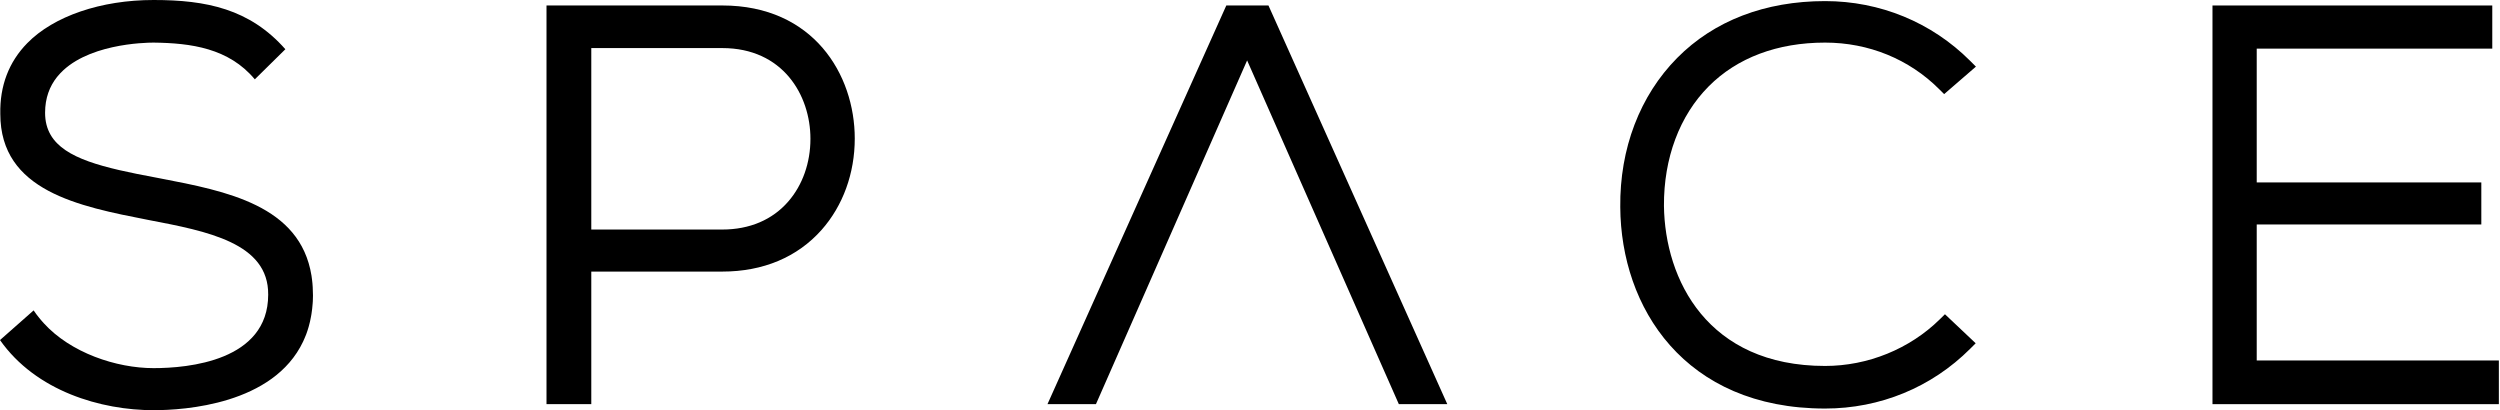 <svg width="658" height="108" viewBox="0 0 658 108" fill="none" xmlns="http://www.w3.org/2000/svg">
<path d="M82.373 77.747V77.867C82.373 78.347 82.347 78.827 82.333 79.293C82.32 79.493 82.307 79.68 82.293 79.867C82.267 80.36 82.213 80.827 82.16 81.307C82.107 81.76 82.053 82.213 81.973 82.667C81.947 82.867 81.907 83.08 81.867 83.28C81.787 83.747 81.693 84.213 81.587 84.667C81.493 85.093 81.387 85.507 81.267 85.907C81.267 85.947 81.253 85.987 81.24 86.013C81.147 86.36 81.04 86.72 80.92 87.053C80.813 87.387 80.693 87.72 80.573 88.04C80.44 88.373 80.307 88.693 80.173 89C80.053 89.293 79.92 89.6 79.787 89.88C71.96 106.453 48.56 107.961 40.427 107.961C26.627 107.961 9.48 103 0 89.507L8.853 81.693C9.307 82.373 9.787 83.027 10.32 83.667C10.48 83.88 10.653 84.093 10.84 84.293C11.067 84.547 11.293 84.8 11.507 85.053C18.587 92.853 30.587 96.893 40.427 96.893C49.493 96.893 70.587 95.013 70.587 77.56C70.72 63.947 54.613 60.867 39.053 57.893C20.773 54.32 0.08 50.28 0.08 29.973C-0.067 22.587 2.32 16.307 7.187 11.347C14.147 4.24 26.573 -3.37351e-05 40.427 -3.37351e-05C54.333 -3.37351e-05 65.747 2.347 75.107 12.96L67.067 20.88C60.213 12.667 50.267 11.333 40.413 11.213C38.16 11.213 22.253 11.52 15.213 20.027C15.133 20.107 15.053 20.2 14.987 20.293C13.067 22.72 11.867 25.787 11.867 29.68C11.867 31.947 12.373 33.853 13.333 35.507C16.96 41.747 27.133 44.147 41.093 46.747L42.2 46.96C59.533 50.293 79 54.027 81.987 72.56C82.04 72.88 82.08 73.213 82.12 73.547C82.213 74.2 82.267 74.893 82.307 75.587C82.347 76.293 82.373 77.013 82.373 77.747Z" fill="black"/>
<path d="M207.493 53.014C203.307 57.854 197.293 60.414 190.107 60.414H155.627V12.654H190.107C206.04 12.654 213.307 25.027 213.307 36.534C213.307 42.84 211.24 48.694 207.493 53.014ZM190.107 1.44H143.84V106.374H155.627V71.48H190.107C200.853 71.48 209.893 67.68 216.253 60.494C221.88 54.134 224.973 45.6 224.973 36.467C224.973 19.6 214.067 1.44 190.107 1.44Z" fill="black"/>
<path d="M322.764 1.444L275.696 106.373H288.454L328.242 15.901L368.174 106.373H380.928L333.859 1.444H322.764Z" fill="black"/>
<path d="M480.362 11.212C491.823 11.212 502.483 15.561 510.38 23.458L511.695 24.773L520.063 17.536L518.543 16.016C508.402 5.876 494.842 0.29 480.362 0.29C464.574 0.29 451.112 5.462 441.434 15.246C431.61 25.176 426.29 39.118 426.455 54.496C426.596 80.893 443.318 107.528 480.362 107.528C494.842 107.528 508.402 101.942 518.543 91.802L519.999 90.348L511.911 82.709L510.536 84.06C502.614 91.85 491.615 96.318 480.362 96.318C449.439 96.318 438.19 73.614 437.952 54.185C437.878 41.614 442.058 30.444 449.723 22.733C457.215 15.196 467.81 11.212 480.362 11.212Z" fill="black"/>
<path d="M593.968 94.876V59.08H653.084V48.015H593.968V12.798H655.967V1.444H582.326V106.374H657.698V94.876H593.968Z" fill="black"/>
</svg>
